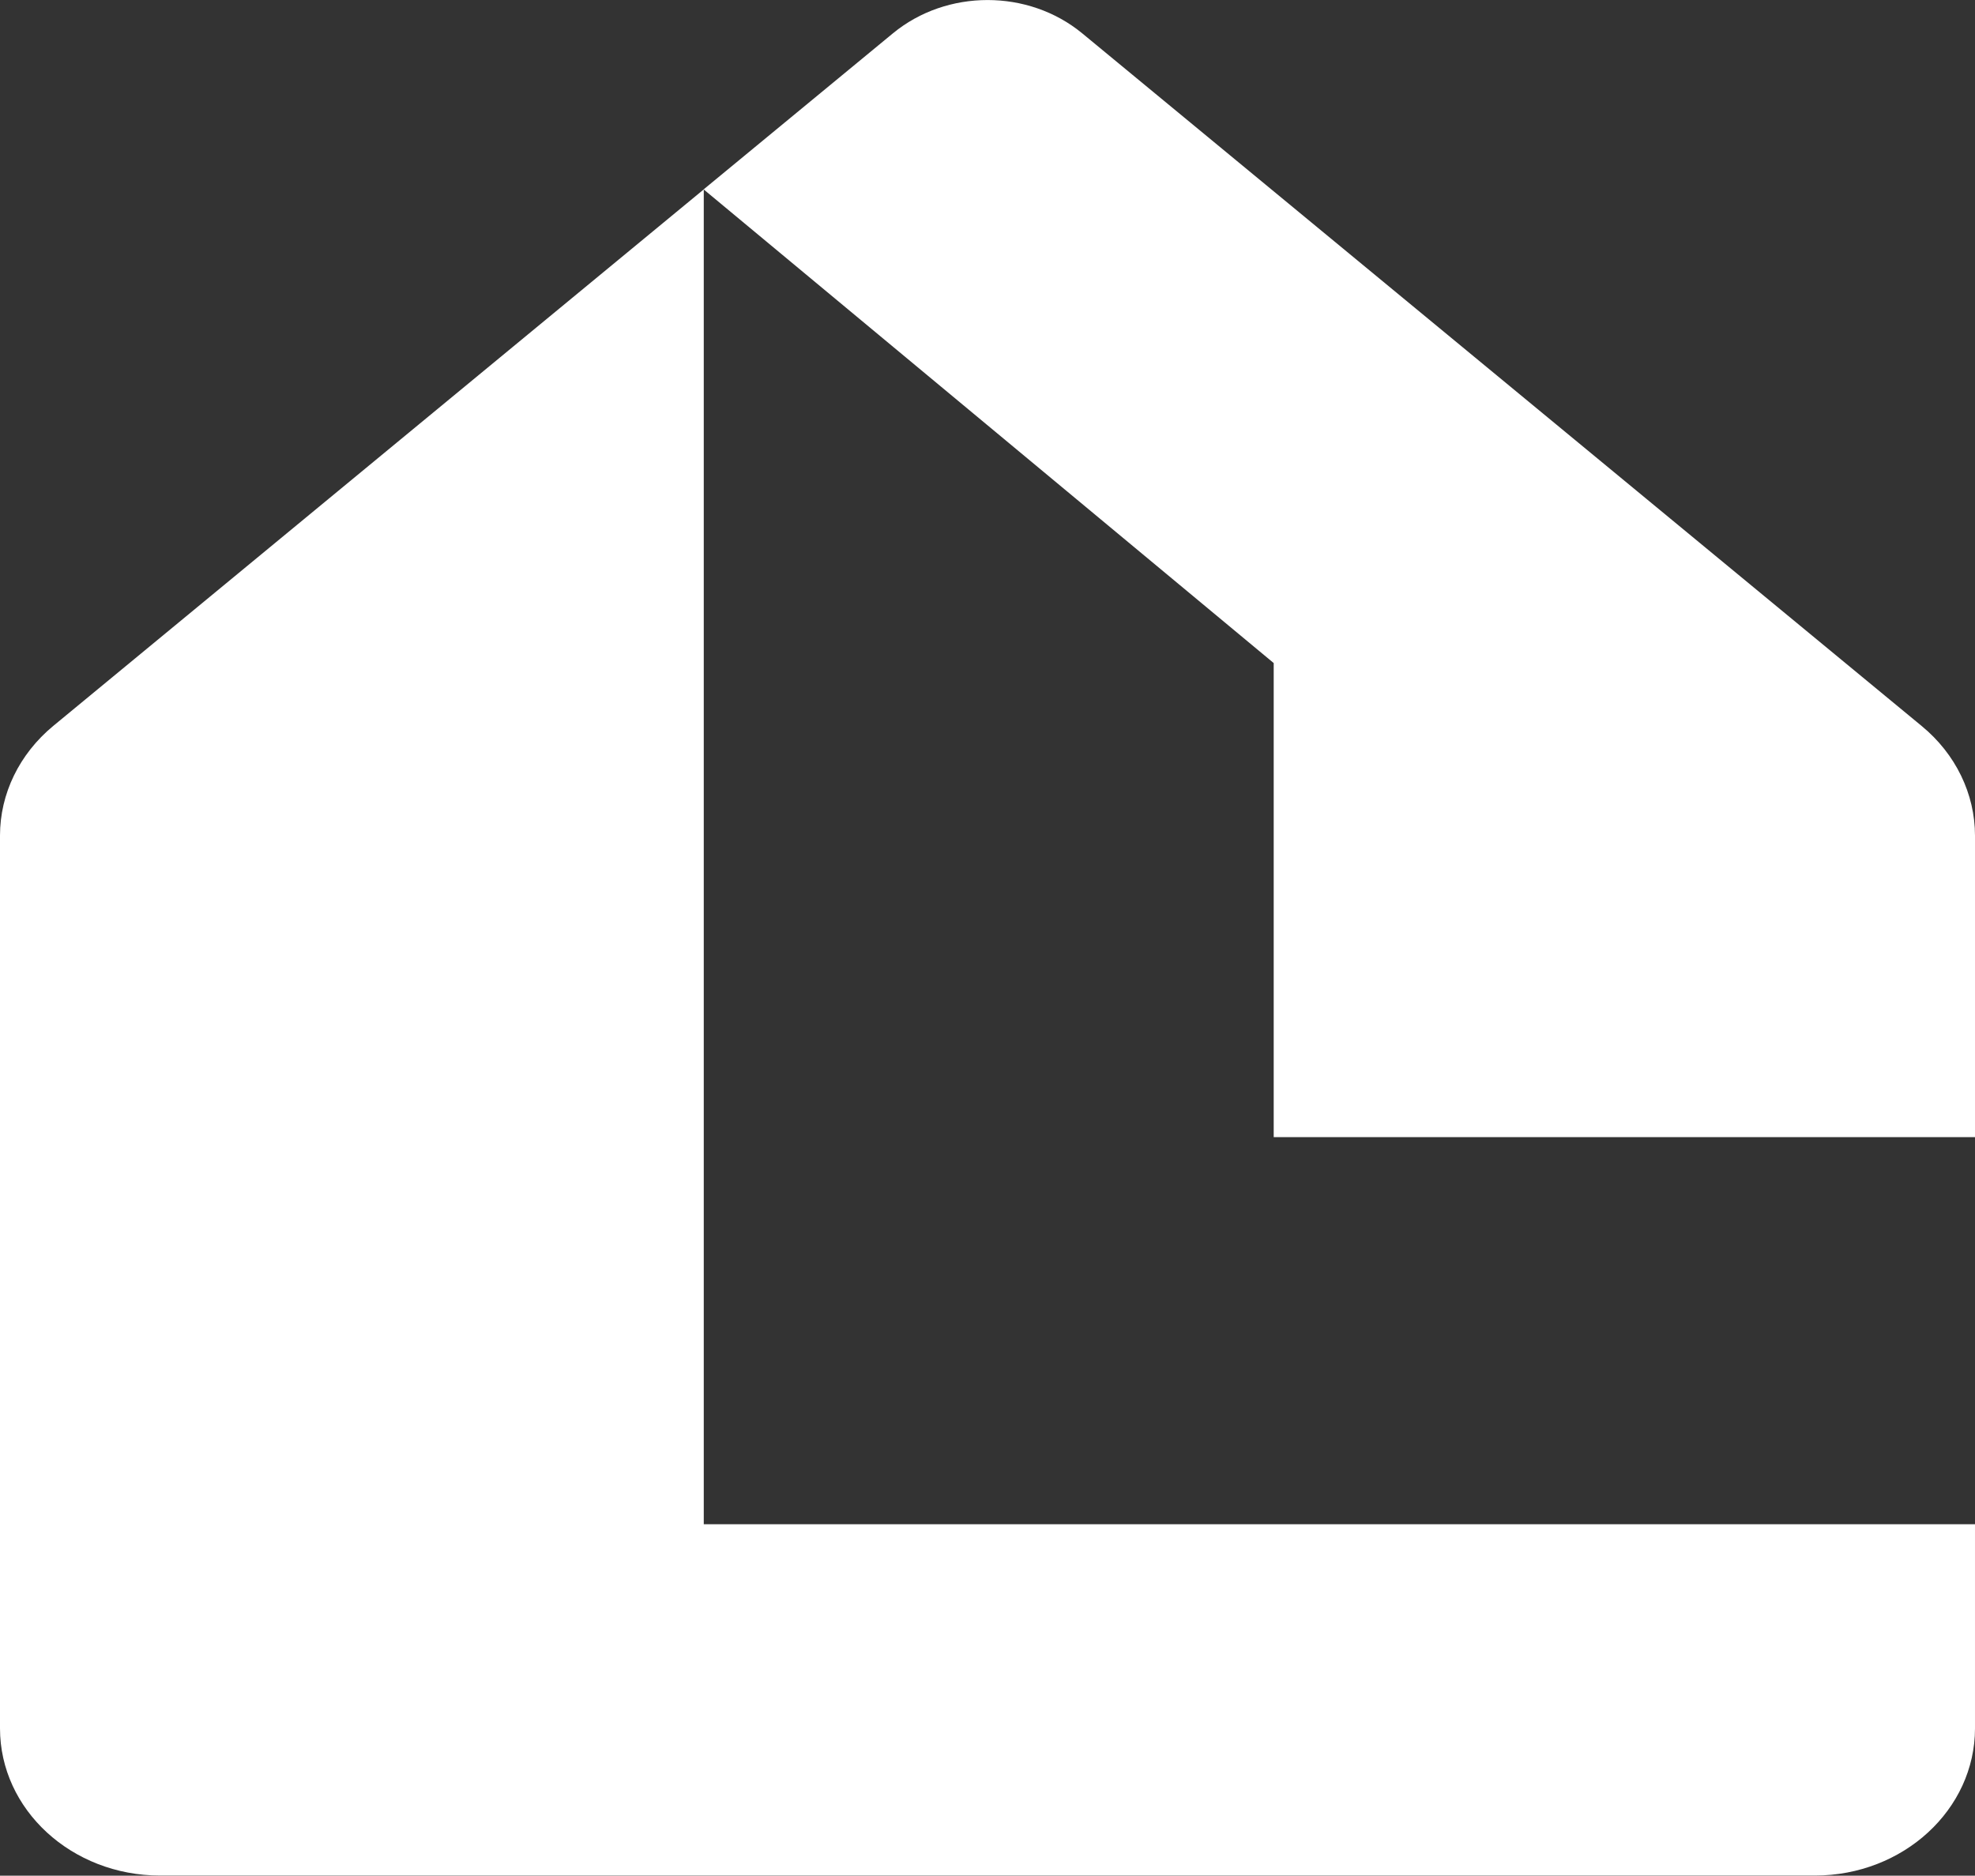 <svg xmlns="http://www.w3.org/2000/svg" id="Layer_2" data-name="Layer 2" viewBox="0 0 151.71 144.1"><rect x="0" y="0" width="151.71" height="144.1" fill="#333333" stroke="none"/><defs><style>.cls-1{fill:#fff}</style></defs><g id="Layer_1-2" data-name="Layer 1"><path d="M54.06 117.11V14.55L4.09 55.77C1.49 57.92 0 60.98 0 64.19v68.59c0 6.25 5.51 11.31 12.3 11.31h127.11c6.79 0 12.3-5.07 12.3-11.31V117.1H54.06Z" class="cls-1"/><path d="M151.71 87.36V64.2c0-3.21-1.49-6.28-4.09-8.42L83.13 2.56c-4.14-3.41-10.4-3.41-14.54 0L54.05 14.55l43.79 36.39v36.42h53.86Z" class="cls-1"/></g></svg>